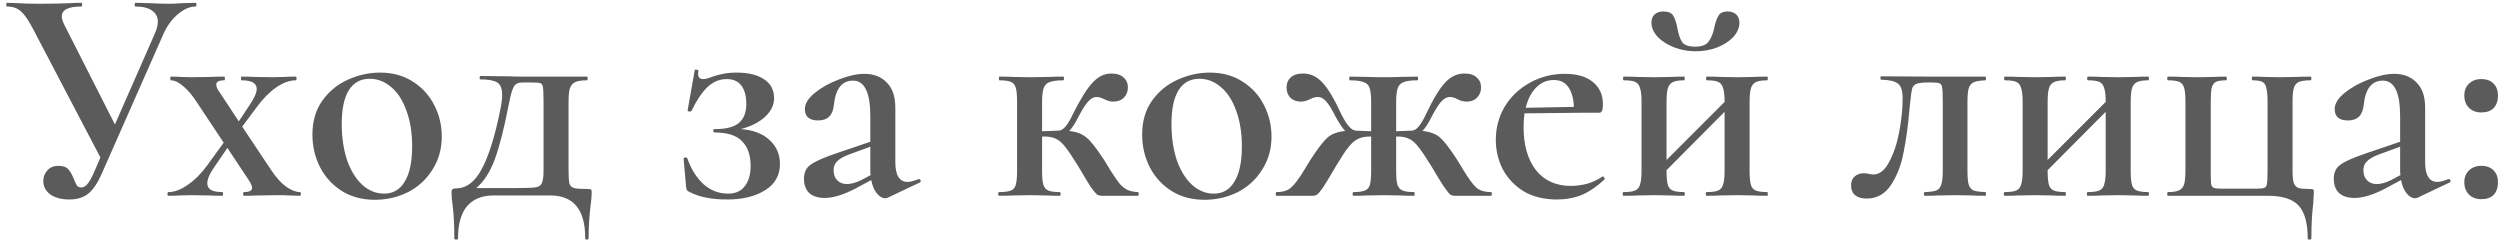 <?xml version="1.0" encoding="UTF-8"?> <svg xmlns="http://www.w3.org/2000/svg" width="332" height="32" viewBox="0 0 332 32" fill="none"> <path d="M25.962 0.375C26.044 0.375 26.085 0.457 26.085 0.621C26.085 0.785 26.044 0.867 25.962 0.867C25.224 0.867 24.459 1.195 23.666 1.851C22.874 2.507 22.231 3.368 21.739 4.434L13.539 23.007C12.993 24.264 12.391 25.166 11.735 25.713C11.079 26.232 10.232 26.492 9.193 26.492C8.182 26.492 7.348 26.273 6.692 25.836C6.064 25.371 5.749 24.77 5.749 24.032C5.749 23.485 5.927 23.021 6.282 22.638C6.638 22.228 7.13 22.023 7.758 22.023C8.36 22.023 8.797 22.173 9.07 22.474C9.344 22.775 9.59 23.212 9.808 23.786C9.972 24.169 10.109 24.456 10.218 24.647C10.355 24.811 10.546 24.893 10.792 24.893C11.066 24.893 11.325 24.756 11.571 24.483C11.845 24.182 12.145 23.663 12.473 22.925L13.334 20.916L4.355 3.778C3.781 2.685 3.262 1.933 2.797 1.523C2.333 1.086 1.704 0.867 0.911 0.867C0.857 0.867 0.829 0.785 0.829 0.621C0.829 0.457 0.857 0.375 0.911 0.375L2.264 0.416C3.084 0.471 4.041 0.498 5.134 0.498C6.747 0.498 8.182 0.471 9.439 0.416C9.795 0.389 10.246 0.375 10.792 0.375C10.874 0.375 10.915 0.457 10.915 0.621C10.915 0.785 10.874 0.867 10.792 0.867C9.07 0.867 8.209 1.304 8.209 2.179C8.209 2.48 8.332 2.876 8.578 3.368L15.261 16.529L20.591 4.393C20.837 3.819 20.96 3.313 20.96 2.876C20.96 2.247 20.701 1.755 20.181 1.4C19.689 1.045 18.951 0.867 17.967 0.867C17.913 0.867 17.885 0.785 17.885 0.621C17.885 0.457 17.913 0.375 17.967 0.375L19.771 0.416C20.755 0.471 21.657 0.498 22.477 0.498C23.024 0.498 23.625 0.471 24.281 0.416L25.962 0.375ZM39.832 25.508C39.914 25.508 39.955 25.59 39.955 25.754C39.955 25.918 39.914 26 39.832 26L38.397 25.959C38.069 25.932 37.59 25.918 36.962 25.918L34.133 25.959C33.723 25.986 33.149 26 32.411 26C32.329 26 32.288 25.918 32.288 25.754C32.288 25.59 32.329 25.508 32.411 25.508C33.121 25.508 33.477 25.317 33.477 24.934C33.477 24.715 33.326 24.374 33.026 23.909L30.197 19.645L28.434 22.228C27.832 23.075 27.532 23.786 27.532 24.36C27.532 25.125 28.188 25.508 29.5 25.508C29.582 25.508 29.623 25.59 29.623 25.754C29.623 25.918 29.582 26 29.5 26C28.762 26 28.215 25.986 27.86 25.959L25.4 25.918L23.76 25.959C23.486 25.986 23.022 26 22.366 26C22.284 26 22.243 25.918 22.243 25.754C22.243 25.59 22.284 25.508 22.366 25.508C23.158 25.508 24.006 25.194 24.908 24.565C25.837 23.936 26.712 23.062 27.532 21.941L29.705 18.948L26.138 13.577C25.536 12.648 24.935 11.937 24.334 11.445C23.732 10.926 23.186 10.666 22.694 10.666C22.639 10.666 22.612 10.584 22.612 10.42C22.612 10.256 22.639 10.174 22.694 10.174C23.268 10.174 23.691 10.188 23.965 10.215L25.236 10.256L27.983 10.215C28.42 10.188 29.021 10.174 29.787 10.174C29.841 10.174 29.869 10.256 29.869 10.42C29.869 10.584 29.841 10.666 29.787 10.666C29.076 10.666 28.721 10.857 28.721 11.24C28.721 11.513 28.871 11.855 29.172 12.265L31.714 16.119L33.149 13.946C33.777 13.017 34.092 12.306 34.092 11.814C34.092 11.049 33.422 10.666 32.083 10.666C32.028 10.666 32.001 10.584 32.001 10.42C32.001 10.256 32.028 10.174 32.083 10.174C32.821 10.174 33.381 10.188 33.764 10.215L36.224 10.256L37.864 10.215C38.137 10.188 38.602 10.174 39.258 10.174C39.34 10.174 39.381 10.256 39.381 10.42C39.381 10.584 39.34 10.666 39.258 10.666C38.465 10.666 37.604 10.98 36.675 11.609C35.773 12.238 34.912 13.112 34.092 14.233L32.165 16.816L36.019 22.597C36.675 23.581 37.344 24.319 38.028 24.811C38.711 25.276 39.312 25.508 39.832 25.508ZM49.771 26.533C48.131 26.533 46.683 26.15 45.425 25.385C44.168 24.592 43.198 23.54 42.514 22.228C41.831 20.889 41.489 19.44 41.489 17.882C41.489 16.105 41.927 14.602 42.801 13.372C43.703 12.115 44.838 11.185 46.204 10.584C47.598 9.955 49.02 9.641 50.468 9.641C52.136 9.641 53.584 10.037 54.814 10.83C56.072 11.623 57.028 12.675 57.684 13.987C58.34 15.272 58.668 16.652 58.668 18.128C58.668 19.768 58.258 21.23 57.438 22.515C56.646 23.8 55.566 24.797 54.199 25.508C52.833 26.191 51.357 26.533 49.771 26.533ZM51.001 25.713C52.204 25.713 53.12 25.18 53.748 24.114C54.404 23.048 54.732 21.49 54.732 19.44C54.732 17.609 54.473 16.01 53.953 14.643C53.461 13.276 52.778 12.238 51.903 11.527C51.056 10.816 50.127 10.461 49.115 10.461C47.885 10.461 46.956 10.967 46.327 11.978C45.699 12.989 45.384 14.479 45.384 16.447C45.384 18.224 45.617 19.823 46.081 21.244C46.573 22.638 47.243 23.731 48.09 24.524C48.965 25.317 49.935 25.713 51.001 25.713ZM78.086 25.098C78.305 25.098 78.442 25.125 78.496 25.18C78.551 25.207 78.578 25.33 78.578 25.549C78.578 25.986 78.537 26.492 78.455 27.066C78.264 28.597 78.168 30.114 78.168 31.617C78.168 31.754 78.086 31.822 77.922 31.822C77.785 31.822 77.717 31.754 77.717 31.617C77.717 27.845 76.173 25.959 73.084 25.959H65.54C64.01 25.959 62.834 26.437 62.014 27.394C61.221 28.351 60.825 29.758 60.825 31.617C60.825 31.754 60.743 31.822 60.579 31.822C60.415 31.822 60.333 31.754 60.333 31.617C60.333 29.84 60.251 28.323 60.087 27.066C60.005 26.547 59.964 26.041 59.964 25.549C59.964 25.33 60.005 25.194 60.087 25.139C60.197 25.057 60.347 25.016 60.538 25.016C61.932 25.016 63.08 24.155 63.982 22.433C64.912 20.711 65.731 18.087 66.442 14.561C66.606 13.768 66.688 13.112 66.688 12.593C66.688 11.773 66.469 11.226 66.032 10.953C65.595 10.68 64.843 10.543 63.777 10.543C63.722 10.543 63.695 10.475 63.695 10.338C63.695 10.174 63.722 10.092 63.777 10.092L67.549 10.133C68.096 10.16 68.683 10.174 69.312 10.174H77.963C78.018 10.174 78.045 10.256 78.045 10.42C78.045 10.584 78.018 10.666 77.963 10.666C77.252 10.666 76.719 10.748 76.364 10.912C76.036 11.076 75.804 11.363 75.667 11.773C75.558 12.156 75.503 12.757 75.503 13.577V22.679C75.503 23.526 75.544 24.1 75.626 24.401C75.736 24.702 75.941 24.893 76.241 24.975C76.569 25.057 77.184 25.098 78.086 25.098ZM72.182 13.495C72.182 12.511 72.155 11.869 72.1 11.568C72.046 11.267 71.922 11.09 71.731 11.035C71.54 10.98 71.089 10.953 70.378 10.953H69.517C69.107 10.953 68.806 11.008 68.615 11.117C68.424 11.199 68.246 11.445 68.082 11.855C67.918 12.238 67.754 12.866 67.59 13.741C66.962 16.994 66.333 19.467 65.704 21.162C65.076 22.857 64.255 24.128 63.244 24.975H68.287C69.681 24.975 70.597 24.948 71.034 24.893C71.499 24.838 71.799 24.661 71.936 24.36C72.1 24.059 72.182 23.499 72.182 22.679V13.495ZM98.37 17.144C99.983 17.253 101.254 17.732 102.183 18.579C103.112 19.426 103.577 20.492 103.577 21.777C103.577 23.28 102.921 24.442 101.609 25.262C100.297 26.082 98.616 26.492 96.566 26.492C94.489 26.492 92.835 26.164 91.605 25.508C91.414 25.426 91.291 25.344 91.236 25.262C91.181 25.18 91.14 25.03 91.113 24.811L90.785 21.08C90.785 20.998 90.853 20.943 90.99 20.916C91.154 20.889 91.25 20.93 91.277 21.039C91.796 22.488 92.521 23.636 93.45 24.483C94.379 25.303 95.459 25.713 96.689 25.713C97.673 25.713 98.411 25.385 98.903 24.729C99.422 24.073 99.682 23.171 99.682 22.023C99.682 20.602 99.299 19.508 98.534 18.743C97.796 17.978 96.593 17.595 94.926 17.595C94.817 17.595 94.748 17.527 94.721 17.39C94.694 17.226 94.762 17.144 94.926 17.144C96.429 17.144 97.495 16.871 98.124 16.324C98.78 15.777 99.108 14.944 99.108 13.823C99.108 12.757 98.889 11.937 98.452 11.363C98.015 10.789 97.372 10.502 96.525 10.502C95.541 10.502 94.666 10.871 93.901 11.609C93.163 12.347 92.466 13.399 91.81 14.766C91.783 14.793 91.714 14.807 91.605 14.807C91.386 14.807 91.291 14.752 91.318 14.643L92.261 9.313C92.261 9.258 92.316 9.231 92.425 9.231C92.507 9.231 92.589 9.258 92.671 9.313C92.753 9.34 92.78 9.368 92.753 9.395C92.726 9.504 92.712 9.641 92.712 9.805C92.712 10.27 92.931 10.502 93.368 10.502C93.669 10.502 94.051 10.406 94.516 10.215C95.063 10.024 95.568 9.887 96.033 9.805C96.525 9.696 97.126 9.641 97.837 9.641C99.395 9.641 100.611 9.942 101.486 10.543C102.361 11.117 102.798 11.951 102.798 13.044C102.798 13.946 102.402 14.766 101.609 15.504C100.816 16.242 99.737 16.789 98.37 17.144ZM122.057 23.786C122.167 23.786 122.235 23.854 122.262 23.991C122.29 24.1 122.249 24.182 122.139 24.237L117.916 26.246C117.807 26.301 117.684 26.328 117.547 26.328C117.165 26.328 116.796 26.109 116.44 25.672C116.085 25.235 115.839 24.647 115.702 23.909L113.57 25.057C111.985 25.877 110.632 26.287 109.511 26.287C108.637 26.287 107.953 26.068 107.461 25.631C106.997 25.166 106.764 24.538 106.764 23.745C106.764 22.898 107.065 22.269 107.666 21.859C108.268 21.422 109.416 20.916 111.11 20.342L115.579 18.825V15.545C115.579 13.878 115.388 12.661 115.005 11.896C114.623 11.103 114.049 10.707 113.283 10.707C111.807 10.707 110.96 11.787 110.741 13.946C110.605 15.313 109.908 15.996 108.65 15.996C107.475 15.996 106.887 15.49 106.887 14.479C106.887 13.768 107.325 13.058 108.199 12.347C109.101 11.609 110.181 11.008 111.438 10.543C112.696 10.051 113.816 9.805 114.8 9.805C116.03 9.805 117.014 10.188 117.752 10.953C118.518 11.691 118.9 12.812 118.9 14.315V21.572C118.9 22.419 119.037 23.062 119.31 23.499C119.584 23.936 119.98 24.155 120.499 24.155C120.909 24.155 121.401 24.032 121.975 23.786H122.057ZM115.62 23.253C115.593 23.144 115.579 22.939 115.579 22.638V19.481L112.668 20.547C111.958 20.82 111.452 21.121 111.151 21.449C110.851 21.75 110.7 22.132 110.7 22.597C110.7 23.171 110.864 23.622 111.192 23.95C111.52 24.278 111.944 24.442 112.463 24.442C113.037 24.442 113.68 24.264 114.39 23.909L115.62 23.253ZM151.098 25.508C151.18 25.508 151.221 25.59 151.221 25.754C151.221 25.918 151.18 26 151.098 26H146.342C146.096 26 145.877 25.945 145.686 25.836C145.522 25.699 145.248 25.371 144.866 24.852C144.51 24.305 143.95 23.376 143.185 22.064C142.474 20.916 141.914 20.082 141.504 19.563C141.094 19.016 140.684 18.647 140.274 18.456C139.864 18.237 139.331 18.128 138.675 18.128H138.388V22.679C138.388 23.499 138.442 24.114 138.552 24.524C138.688 24.907 138.907 25.166 139.208 25.303C139.536 25.44 140.041 25.508 140.725 25.508C140.807 25.508 140.848 25.59 140.848 25.754C140.848 25.918 140.807 26 140.725 26C139.987 26 139.413 25.986 139.003 25.959L136.789 25.918L134.452 25.959C134.042 25.986 133.454 26 132.689 26C132.607 26 132.566 25.918 132.566 25.754C132.566 25.59 132.607 25.508 132.689 25.508C133.399 25.508 133.919 25.44 134.247 25.303C134.575 25.166 134.793 24.907 134.903 24.524C135.012 24.114 135.067 23.499 135.067 22.679V13.495C135.067 12.675 135.012 12.074 134.903 11.691C134.793 11.281 134.575 11.008 134.247 10.871C133.919 10.734 133.413 10.666 132.73 10.666C132.675 10.666 132.648 10.584 132.648 10.42C132.648 10.256 132.675 10.174 132.73 10.174C133.468 10.174 134.042 10.188 134.452 10.215L136.789 10.256L139.372 10.215C139.809 10.188 140.424 10.174 141.217 10.174C141.271 10.174 141.299 10.256 141.299 10.42C141.299 10.584 141.271 10.666 141.217 10.666C140.397 10.666 139.782 10.748 139.372 10.912C138.989 11.049 138.729 11.322 138.593 11.732C138.456 12.115 138.388 12.73 138.388 13.577V17.431L140.561 17.349C140.916 17.349 141.258 17.13 141.586 16.693C141.914 16.256 142.201 15.764 142.447 15.217C143.485 13.14 144.374 11.718 145.112 10.953C145.85 10.16 146.67 9.764 147.572 9.764C148.31 9.764 148.856 9.942 149.212 10.297C149.594 10.625 149.786 11.062 149.786 11.609C149.786 12.156 149.608 12.607 149.253 12.962C148.925 13.317 148.446 13.495 147.818 13.495C147.462 13.495 147.066 13.386 146.629 13.167C146.574 13.14 146.451 13.085 146.26 13.003C146.068 12.921 145.85 12.88 145.604 12.88C145.221 12.88 144.838 13.099 144.456 13.536C144.1 13.946 143.69 14.602 143.226 15.504C142.788 16.379 142.378 17.007 141.996 17.39C142.706 17.472 143.28 17.636 143.718 17.882C144.182 18.128 144.606 18.497 144.989 18.989C145.399 19.454 145.945 20.205 146.629 21.244C146.683 21.326 146.957 21.777 147.449 22.597C147.941 23.362 148.323 23.923 148.597 24.278C148.87 24.633 149.198 24.92 149.581 25.139C149.963 25.358 150.469 25.481 151.098 25.508ZM159.959 26.533C158.319 26.533 156.87 26.15 155.613 25.385C154.355 24.592 153.385 23.54 152.702 22.228C152.018 20.889 151.677 19.44 151.677 17.882C151.677 16.105 152.114 14.602 152.989 13.372C153.891 12.115 155.025 11.185 156.392 10.584C157.786 9.955 159.207 9.641 160.656 9.641C162.323 9.641 163.772 10.037 165.002 10.83C166.259 11.623 167.216 12.675 167.872 13.987C168.528 15.272 168.856 16.652 168.856 18.128C168.856 19.768 168.446 21.23 167.626 22.515C166.833 23.8 165.753 24.797 164.387 25.508C163.02 26.191 161.544 26.533 159.959 26.533ZM161.189 25.713C162.391 25.713 163.307 25.18 163.936 24.114C164.592 23.048 164.92 21.49 164.92 19.44C164.92 17.609 164.66 16.01 164.141 14.643C163.649 13.276 162.965 12.238 162.091 11.527C161.243 10.816 160.314 10.461 159.303 10.461C158.073 10.461 157.143 10.967 156.515 11.978C155.886 12.989 155.572 14.479 155.572 16.447C155.572 18.224 155.804 19.823 156.269 21.244C156.761 22.638 157.43 23.731 158.278 24.524C159.152 25.317 160.123 25.713 161.189 25.713ZM197.996 25.508C198.078 25.508 198.119 25.59 198.119 25.754C198.119 25.918 198.078 26 197.996 26H193.24C192.967 26 192.748 25.945 192.584 25.836C192.42 25.699 192.12 25.317 191.682 24.688C191.272 24.059 190.739 23.185 190.083 22.064C189.373 20.916 188.812 20.082 188.402 19.563C187.992 19.016 187.582 18.647 187.172 18.456C186.762 18.237 186.229 18.128 185.573 18.128H185.409V22.679C185.409 23.499 185.464 24.114 185.573 24.524C185.71 24.907 185.942 25.166 186.27 25.303C186.598 25.44 187.104 25.508 187.787 25.508C187.842 25.508 187.869 25.59 187.869 25.754C187.869 25.918 187.842 26 187.787 26C187.022 26 186.434 25.986 186.024 25.959L183.81 25.918L181.473 25.959C181.063 25.986 180.489 26 179.751 26C179.669 26 179.628 25.918 179.628 25.754C179.628 25.59 179.669 25.508 179.751 25.508C180.435 25.508 180.94 25.44 181.268 25.303C181.596 25.166 181.815 24.907 181.924 24.524C182.034 24.114 182.088 23.499 182.088 22.679V18.128H181.965C181.309 18.128 180.763 18.237 180.325 18.456C179.915 18.647 179.492 19.016 179.054 19.563C178.644 20.082 178.098 20.916 177.414 22.064C176.649 23.376 176.089 24.305 175.733 24.852C175.378 25.371 175.105 25.699 174.913 25.836C174.749 25.945 174.544 26 174.298 26H169.542C169.46 26 169.419 25.918 169.419 25.754C169.419 25.59 169.46 25.508 169.542 25.508C170.39 25.508 171.032 25.303 171.469 24.893C171.934 24.483 172.508 23.718 173.191 22.597C173.683 21.777 173.957 21.326 174.011 21.244C174.968 19.768 175.72 18.784 176.266 18.292C176.813 17.8 177.606 17.499 178.644 17.39C178.289 17.035 177.865 16.406 177.373 15.504C176.909 14.575 176.499 13.905 176.143 13.495C175.788 13.085 175.419 12.88 175.036 12.88C174.79 12.88 174.558 12.921 174.339 13.003C174.148 13.085 174.025 13.14 173.97 13.167C173.533 13.386 173.137 13.495 172.781 13.495C172.18 13.495 171.702 13.317 171.346 12.962C171.018 12.607 170.854 12.156 170.854 11.609C170.854 11.062 171.032 10.625 171.387 10.297C171.77 9.942 172.33 9.764 173.068 9.764C174.025 9.764 174.872 10.16 175.61 10.953C176.348 11.718 177.196 13.14 178.152 15.217C178.863 16.638 179.505 17.349 180.079 17.349L182.088 17.431V13.536C182.088 12.689 182.02 12.074 181.883 11.691C181.774 11.308 181.514 11.049 181.104 10.912C180.722 10.748 180.107 10.666 179.259 10.666C179.205 10.666 179.177 10.584 179.177 10.42C179.177 10.256 179.205 10.174 179.259 10.174L181.596 10.215C182.088 10.242 182.826 10.256 183.81 10.256C184.74 10.256 185.45 10.242 185.942 10.215L188.238 10.174C188.293 10.174 188.32 10.256 188.32 10.42C188.32 10.584 188.293 10.666 188.238 10.666C187.391 10.666 186.776 10.748 186.393 10.912C186.011 11.049 185.751 11.322 185.614 11.732C185.478 12.115 185.409 12.716 185.409 13.536V17.431L187.459 17.349C187.815 17.349 188.156 17.13 188.484 16.693C188.812 16.256 189.099 15.764 189.345 15.217C190.329 13.14 191.19 11.718 191.928 10.953C192.666 10.16 193.514 9.764 194.47 9.764C195.208 9.764 195.755 9.942 196.11 10.297C196.493 10.625 196.684 11.062 196.684 11.609C196.684 12.156 196.507 12.607 196.151 12.962C195.823 13.317 195.359 13.495 194.757 13.495C194.375 13.495 193.965 13.386 193.527 13.167C193.199 12.976 192.871 12.88 192.543 12.88C192.133 12.88 191.737 13.099 191.354 13.536C190.999 13.946 190.589 14.602 190.124 15.504C189.66 16.433 189.25 17.062 188.894 17.39C189.933 17.499 190.726 17.8 191.272 18.292C191.819 18.784 192.571 19.768 193.527 21.244C193.582 21.326 193.855 21.777 194.347 22.597C195.031 23.718 195.591 24.483 196.028 24.893C196.493 25.303 197.149 25.508 197.996 25.508ZM212.87 23.417C212.924 23.417 212.979 23.472 213.034 23.581C213.116 23.69 213.129 23.772 213.075 23.827C212.091 24.756 211.093 25.44 210.082 25.877C209.07 26.287 207.963 26.492 206.761 26.492C205.066 26.492 203.604 26.137 202.374 25.426C201.171 24.688 200.242 23.718 199.586 22.515C198.957 21.285 198.643 19.973 198.643 18.579C198.643 16.966 199.039 15.49 199.832 14.151C200.652 12.812 201.759 11.759 203.153 10.994C204.574 10.201 206.132 9.805 207.827 9.805C209.439 9.805 210.683 10.174 211.558 10.912C212.432 11.623 212.87 12.607 212.87 13.864C212.87 14.602 212.719 14.971 212.419 14.971H210.164L202.456 15.053C202.374 15.627 202.333 16.242 202.333 16.898C202.333 19.276 202.879 21.176 203.973 22.597C205.093 23.991 206.638 24.688 208.606 24.688C209.316 24.688 210.041 24.592 210.779 24.401C211.517 24.182 212.186 23.868 212.788 23.458L212.87 23.417ZM206.351 10.625C205.449 10.625 204.67 10.953 204.014 11.609C203.358 12.265 202.893 13.167 202.62 14.315L209.016 14.192C208.961 13.071 208.715 12.197 208.278 11.568C207.84 10.939 207.198 10.625 206.351 10.625ZM234.683 25.508C234.738 25.508 234.765 25.59 234.765 25.754C234.765 25.918 234.738 26 234.683 26C233.945 26 233.357 25.986 232.92 25.959L230.747 25.918L228.369 25.959C227.959 25.986 227.385 26 226.647 26C226.565 26 226.524 25.918 226.524 25.754C226.524 25.59 226.565 25.508 226.647 25.508C227.33 25.508 227.836 25.44 228.164 25.303C228.492 25.166 228.711 24.907 228.82 24.524C228.957 24.114 229.025 23.499 229.025 22.679V14.848L221.317 22.597V22.679C221.317 23.499 221.372 24.114 221.481 24.524C221.59 24.907 221.809 25.166 222.137 25.303C222.465 25.44 222.971 25.508 223.654 25.508C223.709 25.508 223.736 25.59 223.736 25.754C223.736 25.918 223.709 26 223.654 26C222.916 26 222.328 25.986 221.891 25.959L219.718 25.918L217.381 25.959C216.971 25.986 216.383 26 215.618 26C215.536 26 215.495 25.918 215.495 25.754C215.495 25.59 215.536 25.508 215.618 25.508C216.301 25.508 216.807 25.44 217.135 25.303C217.463 25.166 217.682 24.907 217.791 24.524C217.928 24.114 217.996 23.499 217.996 22.679V13.495C217.996 12.675 217.928 12.074 217.791 11.691C217.682 11.281 217.463 11.008 217.135 10.871C216.834 10.734 216.342 10.666 215.659 10.666C215.577 10.666 215.536 10.584 215.536 10.42C215.536 10.256 215.577 10.174 215.659 10.174C216.397 10.174 216.971 10.188 217.381 10.215L219.718 10.256L221.932 10.215C222.369 10.188 222.943 10.174 223.654 10.174C223.709 10.174 223.736 10.256 223.736 10.42C223.736 10.584 223.709 10.666 223.654 10.666C222.971 10.666 222.465 10.748 222.137 10.912C221.809 11.076 221.59 11.363 221.481 11.773C221.372 12.156 221.317 12.757 221.317 13.577V21.244L229.025 13.536V13.495C229.025 12.675 228.957 12.074 228.82 11.691C228.711 11.281 228.492 11.008 228.164 10.871C227.863 10.734 227.371 10.666 226.688 10.666C226.606 10.666 226.565 10.584 226.565 10.42C226.565 10.256 226.606 10.174 226.688 10.174C227.426 10.174 228 10.188 228.41 10.215L230.747 10.256L232.961 10.215C233.398 10.188 233.972 10.174 234.683 10.174C234.738 10.174 234.765 10.256 234.765 10.42C234.765 10.584 234.738 10.666 234.683 10.666C234 10.666 233.494 10.748 233.166 10.912C232.838 11.076 232.619 11.363 232.51 11.773C232.401 12.156 232.346 12.757 232.346 13.577V22.679C232.346 23.499 232.401 24.114 232.51 24.524C232.619 24.907 232.838 25.166 233.166 25.303C233.494 25.44 234 25.508 234.683 25.508ZM225.13 6.197C225.95 6.197 226.524 5.992 226.852 5.582C227.207 5.145 227.467 4.543 227.631 3.778C227.795 3.013 227.986 2.452 228.205 2.097C228.424 1.714 228.834 1.523 229.435 1.523C229.927 1.523 230.31 1.66 230.583 1.933C230.856 2.206 230.993 2.562 230.993 2.999C230.993 3.682 230.72 4.325 230.173 4.926C229.626 5.5 228.902 5.965 228 6.32C227.098 6.648 226.155 6.812 225.171 6.812C224.16 6.812 223.203 6.634 222.301 6.279C221.399 5.924 220.675 5.459 220.128 4.885C219.581 4.284 219.308 3.655 219.308 2.999C219.308 2.534 219.445 2.179 219.718 1.933C219.991 1.66 220.388 1.523 220.907 1.523C221.563 1.523 222 1.714 222.219 2.097C222.438 2.452 222.629 3.054 222.793 3.901C222.93 4.639 223.135 5.213 223.408 5.623C223.709 6.006 224.283 6.197 225.13 6.197ZM247.872 26.369C247.216 26.369 246.71 26.219 246.355 25.918C245.999 25.617 245.822 25.194 245.822 24.647C245.822 24.1 245.986 23.69 246.314 23.417C246.642 23.144 247.038 23.007 247.503 23.007C247.694 23.007 247.913 23.034 248.159 23.089C248.432 23.144 248.637 23.171 248.774 23.171C249.594 23.171 250.291 22.624 250.865 21.531C251.466 20.438 251.917 19.098 252.218 17.513C252.518 15.928 252.669 14.438 252.669 13.044C252.669 12.06 252.464 11.418 252.054 11.117C251.671 10.789 250.933 10.611 249.84 10.584C249.758 10.584 249.717 10.516 249.717 10.379C249.717 10.215 249.758 10.133 249.84 10.133L256.441 10.174H263.657C263.711 10.174 263.739 10.256 263.739 10.42C263.739 10.584 263.711 10.666 263.657 10.666C262.973 10.693 262.468 10.775 262.14 10.912C261.812 11.049 261.579 11.322 261.443 11.732C261.333 12.115 261.279 12.73 261.279 13.577V22.679C261.279 23.526 261.333 24.141 261.443 24.524C261.579 24.907 261.798 25.166 262.099 25.303C262.427 25.412 262.946 25.481 263.657 25.508C263.711 25.508 263.739 25.59 263.739 25.754C263.739 25.918 263.711 26 263.657 26C262.891 26 262.304 25.986 261.894 25.959L259.721 25.918L257.343 25.959C256.933 25.986 256.359 26 255.621 26C255.539 26 255.498 25.918 255.498 25.754C255.498 25.59 255.539 25.508 255.621 25.508C256.331 25.481 256.837 25.412 257.138 25.303C257.466 25.166 257.684 24.907 257.794 24.524C257.93 24.141 257.999 23.526 257.999 22.679V13.495C257.999 12.566 257.971 11.951 257.917 11.65C257.889 11.349 257.78 11.158 257.589 11.076C257.425 10.994 257.069 10.953 256.523 10.953H256.113C255.375 10.953 254.855 11.008 254.555 11.117C254.254 11.226 254.049 11.431 253.94 11.732C253.858 12.033 253.776 12.593 253.694 13.413L253.571 14.602C253.379 16.761 253.12 18.647 252.792 20.26C252.491 21.873 251.944 23.294 251.152 24.524C250.359 25.754 249.266 26.369 247.872 26.369ZM285.293 25.508C285.347 25.508 285.375 25.59 285.375 25.754C285.375 25.918 285.347 26 285.293 26C284.555 26 283.967 25.986 283.53 25.959L281.357 25.918L278.979 25.959C278.569 25.986 277.995 26 277.257 26C277.175 26 277.134 25.918 277.134 25.754C277.134 25.59 277.175 25.508 277.257 25.508C277.94 25.508 278.446 25.44 278.774 25.303C279.102 25.166 279.32 24.907 279.43 24.524C279.566 24.114 279.635 23.499 279.635 22.679V14.848L271.927 22.597V22.679C271.927 23.499 271.981 24.114 272.091 24.524C272.2 24.907 272.419 25.166 272.747 25.303C273.075 25.44 273.58 25.508 274.264 25.508C274.318 25.508 274.346 25.59 274.346 25.754C274.346 25.918 274.318 26 274.264 26C273.526 26 272.938 25.986 272.501 25.959L270.328 25.918L267.991 25.959C267.581 25.986 266.993 26 266.228 26C266.146 26 266.105 25.918 266.105 25.754C266.105 25.59 266.146 25.508 266.228 25.508C266.911 25.508 267.417 25.44 267.745 25.303C268.073 25.166 268.291 24.907 268.401 24.524C268.537 24.114 268.606 23.499 268.606 22.679V13.495C268.606 12.675 268.537 12.074 268.401 11.691C268.291 11.281 268.073 11.008 267.745 10.871C267.444 10.734 266.952 10.666 266.269 10.666C266.187 10.666 266.146 10.584 266.146 10.42C266.146 10.256 266.187 10.174 266.269 10.174C267.007 10.174 267.581 10.188 267.991 10.215L270.328 10.256L272.542 10.215C272.979 10.188 273.553 10.174 274.264 10.174C274.318 10.174 274.346 10.256 274.346 10.42C274.346 10.584 274.318 10.666 274.264 10.666C273.58 10.666 273.075 10.748 272.747 10.912C272.419 11.076 272.2 11.363 272.091 11.773C271.981 12.156 271.927 12.757 271.927 13.577V21.244L279.635 13.536V13.495C279.635 12.675 279.566 12.074 279.43 11.691C279.32 11.281 279.102 11.008 278.774 10.871C278.473 10.734 277.981 10.666 277.298 10.666C277.216 10.666 277.175 10.584 277.175 10.42C277.175 10.256 277.216 10.174 277.298 10.174C278.036 10.174 278.61 10.188 279.02 10.215L281.357 10.256L283.571 10.215C284.008 10.188 284.582 10.174 285.293 10.174C285.347 10.174 285.375 10.256 285.375 10.42C285.375 10.584 285.347 10.666 285.293 10.666C284.609 10.666 284.104 10.748 283.776 10.912C283.448 11.076 283.229 11.363 283.12 11.773C283.01 12.156 282.956 12.757 282.956 13.577V22.679C282.956 23.499 283.01 24.114 283.12 24.524C283.229 24.907 283.448 25.166 283.776 25.303C284.104 25.44 284.609 25.508 285.293 25.508ZM305.231 27.271C304.411 26.424 303.071 26 301.213 26H287.929C287.847 26 287.806 25.918 287.806 25.754C287.806 25.59 287.847 25.508 287.929 25.508C288.585 25.508 289.077 25.426 289.405 25.262C289.733 25.098 289.951 24.825 290.061 24.442C290.17 24.032 290.225 23.417 290.225 22.597V13.495C290.225 12.675 290.17 12.074 290.061 11.691C289.951 11.281 289.733 11.008 289.405 10.871C289.104 10.734 288.612 10.666 287.929 10.666C287.847 10.666 287.806 10.584 287.806 10.42C287.806 10.256 287.847 10.174 287.929 10.174C288.667 10.174 289.241 10.188 289.651 10.215L291.865 10.256L294.038 10.215C294.42 10.188 294.94 10.174 295.596 10.174C295.678 10.174 295.719 10.256 295.719 10.42C295.719 10.584 295.678 10.666 295.596 10.666C294.994 10.666 294.557 10.734 294.284 10.871C294.01 11.008 293.819 11.281 293.71 11.691C293.628 12.074 293.587 12.675 293.587 13.495V22.679C293.587 23.554 293.6 24.128 293.628 24.401C293.682 24.674 293.792 24.852 293.956 24.934C294.147 25.016 294.502 25.057 295.022 25.057H299.614C300.16 25.057 300.529 25.016 300.721 24.934C300.912 24.852 301.021 24.674 301.049 24.401C301.103 24.1 301.131 23.499 301.131 22.597V13.495C301.131 12.675 301.076 12.074 300.967 11.691C300.885 11.281 300.707 11.008 300.434 10.871C300.16 10.734 299.737 10.666 299.163 10.666C299.081 10.666 299.04 10.584 299.04 10.42C299.04 10.256 299.081 10.174 299.163 10.174C299.819 10.174 300.338 10.188 300.721 10.215L302.73 10.256L305.067 10.215C305.477 10.188 306.064 10.174 306.83 10.174C306.912 10.174 306.953 10.256 306.953 10.42C306.953 10.584 306.912 10.666 306.83 10.666C306.146 10.666 305.641 10.734 305.313 10.871C304.985 11.008 304.752 11.281 304.616 11.691C304.506 12.074 304.452 12.675 304.452 13.495V22.679C304.452 23.444 304.506 23.991 304.616 24.319C304.752 24.647 304.971 24.866 305.272 24.975C305.572 25.057 306.078 25.098 306.789 25.098C307.035 25.098 307.171 25.125 307.199 25.18C307.253 25.207 307.281 25.33 307.281 25.549C307.281 25.74 307.253 26.219 307.199 26.984C307.035 28.296 306.953 29.84 306.953 31.617C306.953 31.754 306.871 31.822 306.707 31.822C306.543 31.822 306.461 31.754 306.461 31.617C306.461 29.594 306.051 28.146 305.231 27.271ZM325.216 23.786C325.325 23.786 325.393 23.854 325.421 23.991C325.448 24.1 325.407 24.182 325.298 24.237L321.075 26.246C320.965 26.301 320.842 26.328 320.706 26.328C320.323 26.328 319.954 26.109 319.599 25.672C319.243 25.235 318.997 24.647 318.861 23.909L316.729 25.057C315.143 25.877 313.79 26.287 312.67 26.287C311.795 26.287 311.112 26.068 310.62 25.631C310.155 25.166 309.923 24.538 309.923 23.745C309.923 22.898 310.223 22.269 310.825 21.859C311.426 21.422 312.574 20.916 314.269 20.342L318.738 18.825V15.545C318.738 13.878 318.546 12.661 318.164 11.896C317.781 11.103 317.207 10.707 316.442 10.707C314.966 10.707 314.118 11.787 313.9 13.946C313.763 15.313 313.066 15.996 311.809 15.996C310.633 15.996 310.046 15.49 310.046 14.479C310.046 13.768 310.483 13.058 311.358 12.347C312.26 11.609 313.339 11.008 314.597 10.543C315.854 10.051 316.975 9.805 317.959 9.805C319.189 9.805 320.173 10.188 320.911 10.953C321.676 11.691 322.059 12.812 322.059 14.315V21.572C322.059 22.419 322.195 23.062 322.469 23.499C322.742 23.936 323.138 24.155 323.658 24.155C324.068 24.155 324.56 24.032 325.134 23.786H325.216ZM318.779 23.253C318.751 23.144 318.738 22.939 318.738 22.638V19.481L315.827 20.547C315.116 20.82 314.61 21.121 314.31 21.449C314.009 21.75 313.859 22.132 313.859 22.597C313.859 23.171 314.023 23.622 314.351 23.95C314.679 24.278 315.102 24.442 315.622 24.442C316.196 24.442 316.838 24.264 317.549 23.909L318.779 23.253ZM329.517 26.451C328.834 26.451 328.287 26.246 327.877 25.836C327.467 25.426 327.262 24.879 327.262 24.196C327.262 23.54 327.467 23.021 327.877 22.638C328.287 22.228 328.834 22.023 329.517 22.023C330.228 22.023 330.775 22.228 331.157 22.638C331.54 23.021 331.731 23.54 331.731 24.196C331.731 24.907 331.54 25.467 331.157 25.877C330.775 26.26 330.228 26.451 329.517 26.451ZM329.517 14.93C328.834 14.93 328.287 14.725 327.877 14.315C327.467 13.905 327.262 13.358 327.262 12.675C327.262 12.019 327.467 11.5 327.877 11.117C328.287 10.707 328.834 10.502 329.517 10.502C330.228 10.502 330.775 10.707 331.157 11.117C331.54 11.5 331.731 12.019 331.731 12.675C331.731 13.386 331.54 13.946 331.157 14.356C330.775 14.739 330.228 14.93 329.517 14.93Z" fill="#5B5B5B"></path> </svg> 